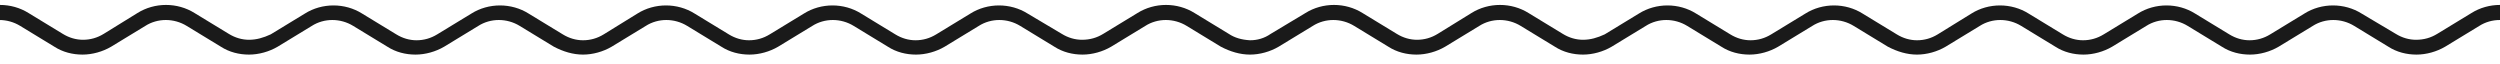 <svg xmlns="http://www.w3.org/2000/svg" width="506" height="13" viewBox="0 0 506 13" fill="none"><g clip-path="url(#clip0_416_29409)"><path d="M248.7 6.85L241.8 2.65C238.3 0.45 233.7 0.45 230.2 2.65L223.3 6.85C222 7.65 220.6 8.05 219 8.05C217.6 8.05 216.2 7.65 214.9 6.85L208 2.75C204.5 0.55 199.9 0.55 196.4 2.75L189.5 6.95C188.2 7.75 186.8 8.15 185.3 8.15C183.9 8.15 182.5 7.75 181.2 6.95L174.3 2.75C170.8 0.55 166.2 0.55 162.7 2.75L155.8 6.95C154.5 7.75 153.1 8.15 151.6 8.15C150.2 8.15 148.8 7.75 147.5 6.95L140.6 2.75C137.1 0.55 132.5 0.55 129 2.75L122.2 6.95C120.9 7.75 119.5 8.15 118 8.15C116.6 8.15 115.2 7.75 113.9 6.95L107 2.75C103.5 0.55 98.9 0.55 95.4 2.75L88.5 6.95C87.2 7.75 85.8 8.15 84.3 8.15C82.9 8.15 81.5 7.75 80.2 6.95L73.3 2.75C69.8 0.55 65.2 0.55 61.7 2.75L54.8 6.95C53.3 7.65 51.9 8.05 50.4 8.05C49 8.05 47.6 7.65 46.3 6.85L39.4 2.65C35.9 0.45 31.3 0.45 27.8 2.65L21 6.85C19.7 7.65 18.3 8.05 16.8 8.05C15.4 8.05 14 7.65 12.7 6.85L5.8 2.65C2.3 0.45 -2.3 0.45 -5.8 2.65L-12.8 6.85C-14.1 7.75 -15.5 8.15 -17 8.15V11.05C-15 11.05 -12.9 10.45 -11.2 9.45L-4.3 5.25C-1.8 3.65 1.5 3.65 4.1 5.25L11 9.45C12.7 10.55 14.7 11.05 16.7 11.05C18.7 11.05 20.8 10.45 22.5 9.45L29.4 5.25C31.9 3.65 35.2 3.65 37.8 5.25L44.7 9.45C46.4 10.55 48.4 11.05 50.4 11.05C52.4 11.05 54.5 10.45 56.2 9.45L63.1 5.25C65.6 3.65 68.9 3.65 71.5 5.25L78.4 9.45C80.1 10.55 82.1 11.05 84.1 11.05C86.1 11.05 88.2 10.45 89.9 9.45L96.8 5.25C99.3 3.65 102.6 3.65 105.2 5.25L112.1 9.45C114 10.45 116 11.05 118 11.05C120 11.05 122.1 10.45 123.8 9.45L130.7 5.25C133.2 3.65 136.5 3.65 139.1 5.25L146 9.45C147.7 10.55 149.7 11.05 151.7 11.05C153.7 11.05 155.8 10.45 157.5 9.45L164.4 5.25C166.9 3.65 170.2 3.65 172.8 5.25L179.7 9.45C181.4 10.55 183.4 11.05 185.4 11.05C187.4 11.05 189.5 10.45 191.2 9.45L198.1 5.25C200.6 3.65 203.9 3.65 206.5 5.25L213.4 9.45C215.1 10.55 217.1 11.05 219.1 11.05C221.1 11.05 223.2 10.45 224.9 9.45L231.8 5.25C234.3 3.65 237.6 3.65 240.2 5.25L247.1 9.45C249 10.45 251 11.05 253 11.05V8.15C251.3 8.05 249.9 7.65 248.7 6.85Z" fill="#1A1A1A"></path><path d="M518.7 6.85L511.8 2.65C508.3 0.45 503.7 0.45 500.2 2.65L493.3 6.85C492 7.65 490.6 8.05 489 8.05C487.6 8.05 486.2 7.65 484.9 6.85L478 2.75C474.5 0.55 469.9 0.55 466.4 2.75L459.5 6.95C458.2 7.75 456.8 8.15 455.3 8.15C453.9 8.15 452.5 7.75 451.2 6.95L444.3 2.75C440.8 0.55 436.2 0.55 432.7 2.75L425.8 6.95C424.5 7.75 423.1 8.15 421.6 8.15C420.2 8.15 418.8 7.75 417.5 6.95L410.6 2.75C407.1 0.55 402.5 0.55 399 2.75L392.2 6.95C390.9 7.75 389.5 8.15 388 8.15C386.6 8.15 385.2 7.75 383.9 6.95L377 2.75C373.5 0.55 368.9 0.55 365.4 2.75L358.5 6.95C357.2 7.75 355.8 8.15 354.3 8.15C352.9 8.15 351.5 7.75 350.2 6.95L343.3 2.75C339.8 0.55 335.2 0.55 331.7 2.75L324.8 6.95C323.3 7.65 321.9 8.05 320.4 8.05C319 8.05 317.6 7.65 316.3 6.85L309.4 2.65C305.9 0.45 301.3 0.45 297.8 2.65L291 6.85C289.7 7.65 288.3 8.05 286.8 8.05C285.4 8.05 284 7.65 282.7 6.85L275.8 2.65C272.3 0.45 267.7 0.45 264.2 2.65L257.2 6.85C255.9 7.75 254.5 8.15 253 8.15V11.05C255 11.05 257.1 10.45 258.8 9.45L265.7 5.25C268.2 3.65 271.5 3.65 274.1 5.25L281 9.45C282.7 10.55 284.7 11.05 286.7 11.05C288.7 11.05 290.8 10.45 292.5 9.45L299.4 5.25C301.9 3.65 305.2 3.65 307.8 5.25L314.7 9.45C316.4 10.55 318.4 11.05 320.4 11.05C322.4 11.05 324.5 10.45 326.2 9.45L333.1 5.25C335.6 3.65 338.9 3.65 341.5 5.25L348.4 9.45C350.1 10.55 352.1 11.05 354.1 11.05C356.1 11.05 358.2 10.45 359.9 9.45L366.8 5.25C369.3 3.65 372.6 3.65 375.2 5.25L382.1 9.45C384 10.45 386 11.05 388 11.05C390 11.05 392.1 10.45 393.8 9.45L400.7 5.25C403.2 3.65 406.5 3.65 409.1 5.25L416 9.45C417.7 10.55 419.7 11.05 421.7 11.05C423.7 11.05 425.8 10.45 427.5 9.45L434.4 5.25C436.9 3.65 440.2 3.65 442.8 5.25L449.7 9.45C451.4 10.55 453.4 11.05 455.4 11.05C457.4 11.05 459.5 10.45 461.2 9.45L468.1 5.25C470.6 3.65 473.9 3.65 476.5 5.25L483.4 9.45C485.1 10.55 487.1 11.05 489.1 11.05C491.1 11.05 493.2 10.45 494.9 9.45L501.8 5.25C504.3 3.65 507.6 3.65 510.2 5.25L517.1 9.45C519 10.45 521 11.05 523 11.05V8.15C521.3 8.05 519.9 7.65 518.7 6.85Z" fill="#1A1A1A"></path></g><defs><clipPath id="clip0_416_29409"><rect width="506" height="12.05" fill="white"></rect></clipPath></defs></svg>